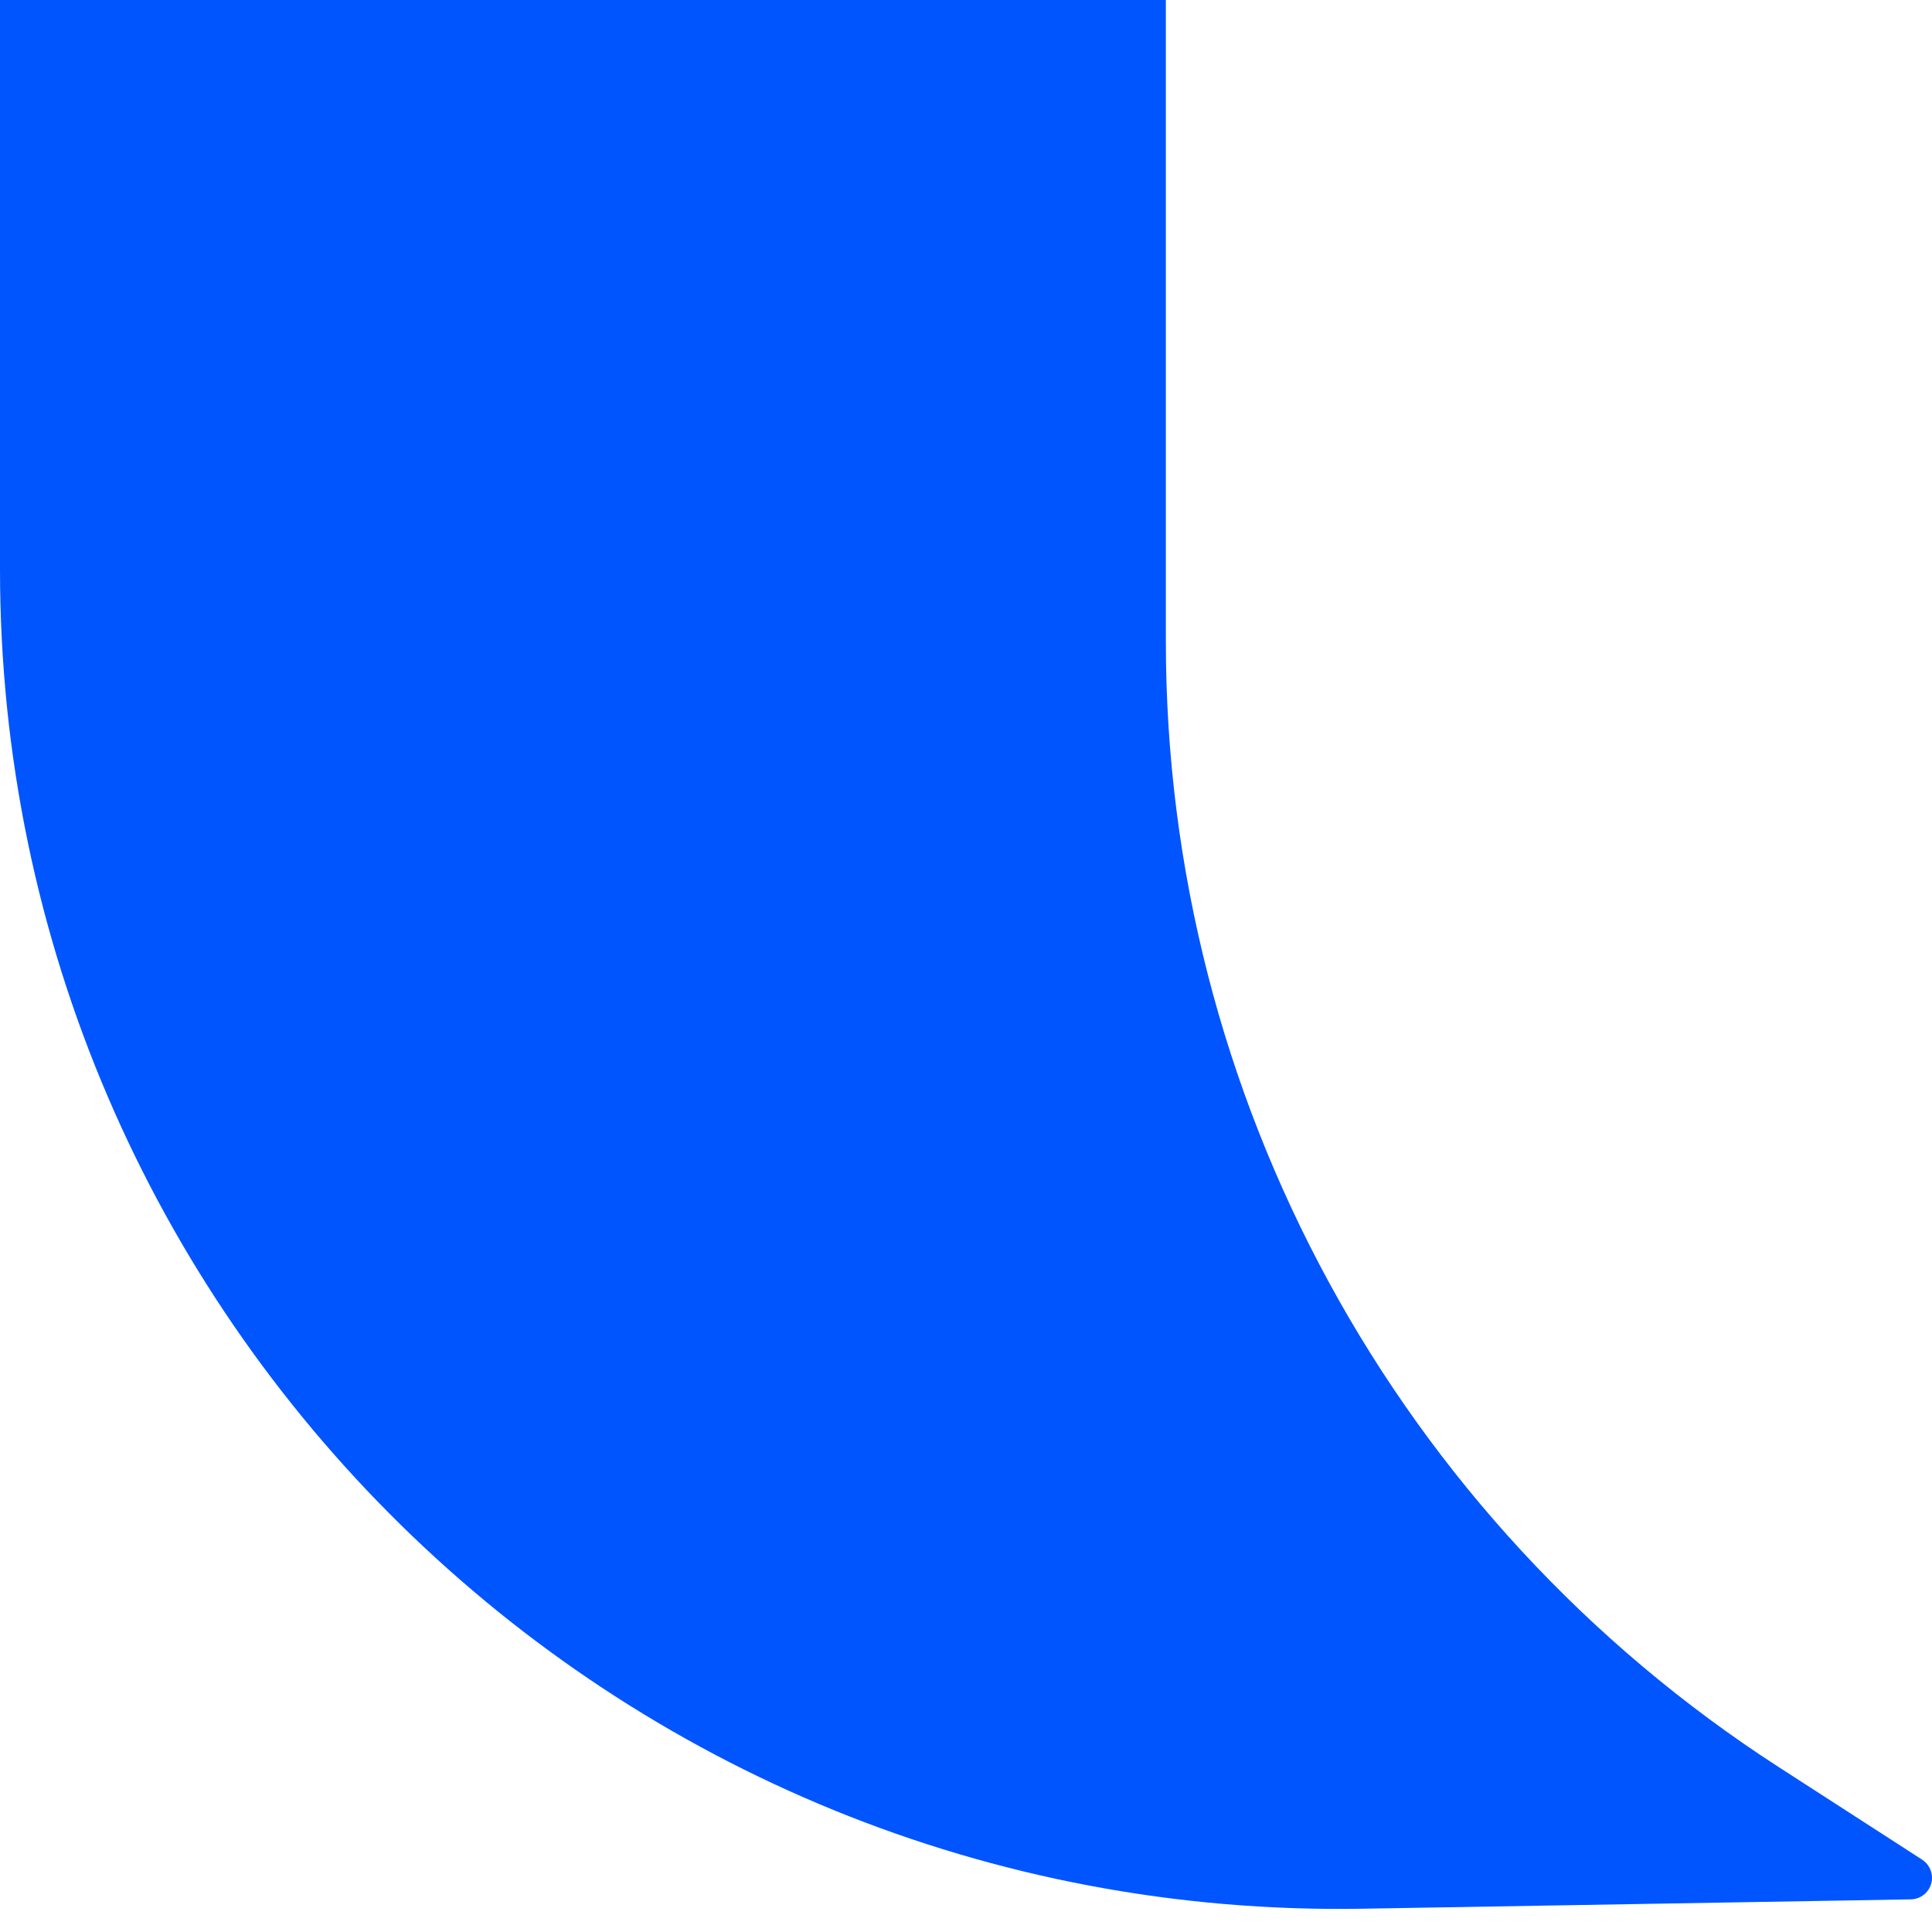 <svg width="38" height="38" viewBox="0 0 38 38" fill="none" xmlns="http://www.w3.org/2000/svg">
<path d="M22.931 12.623V0H0V11.196C0 25.925 12.073 37.794 26.8 37.542L37.583 37.358C37.814 37.355 38 37.166 38 36.934C38 36.79 37.927 36.656 37.806 36.577L34.986 34.757C27.471 29.904 22.931 21.569 22.931 12.623Z" fill="#0055FF"/>
</svg>
